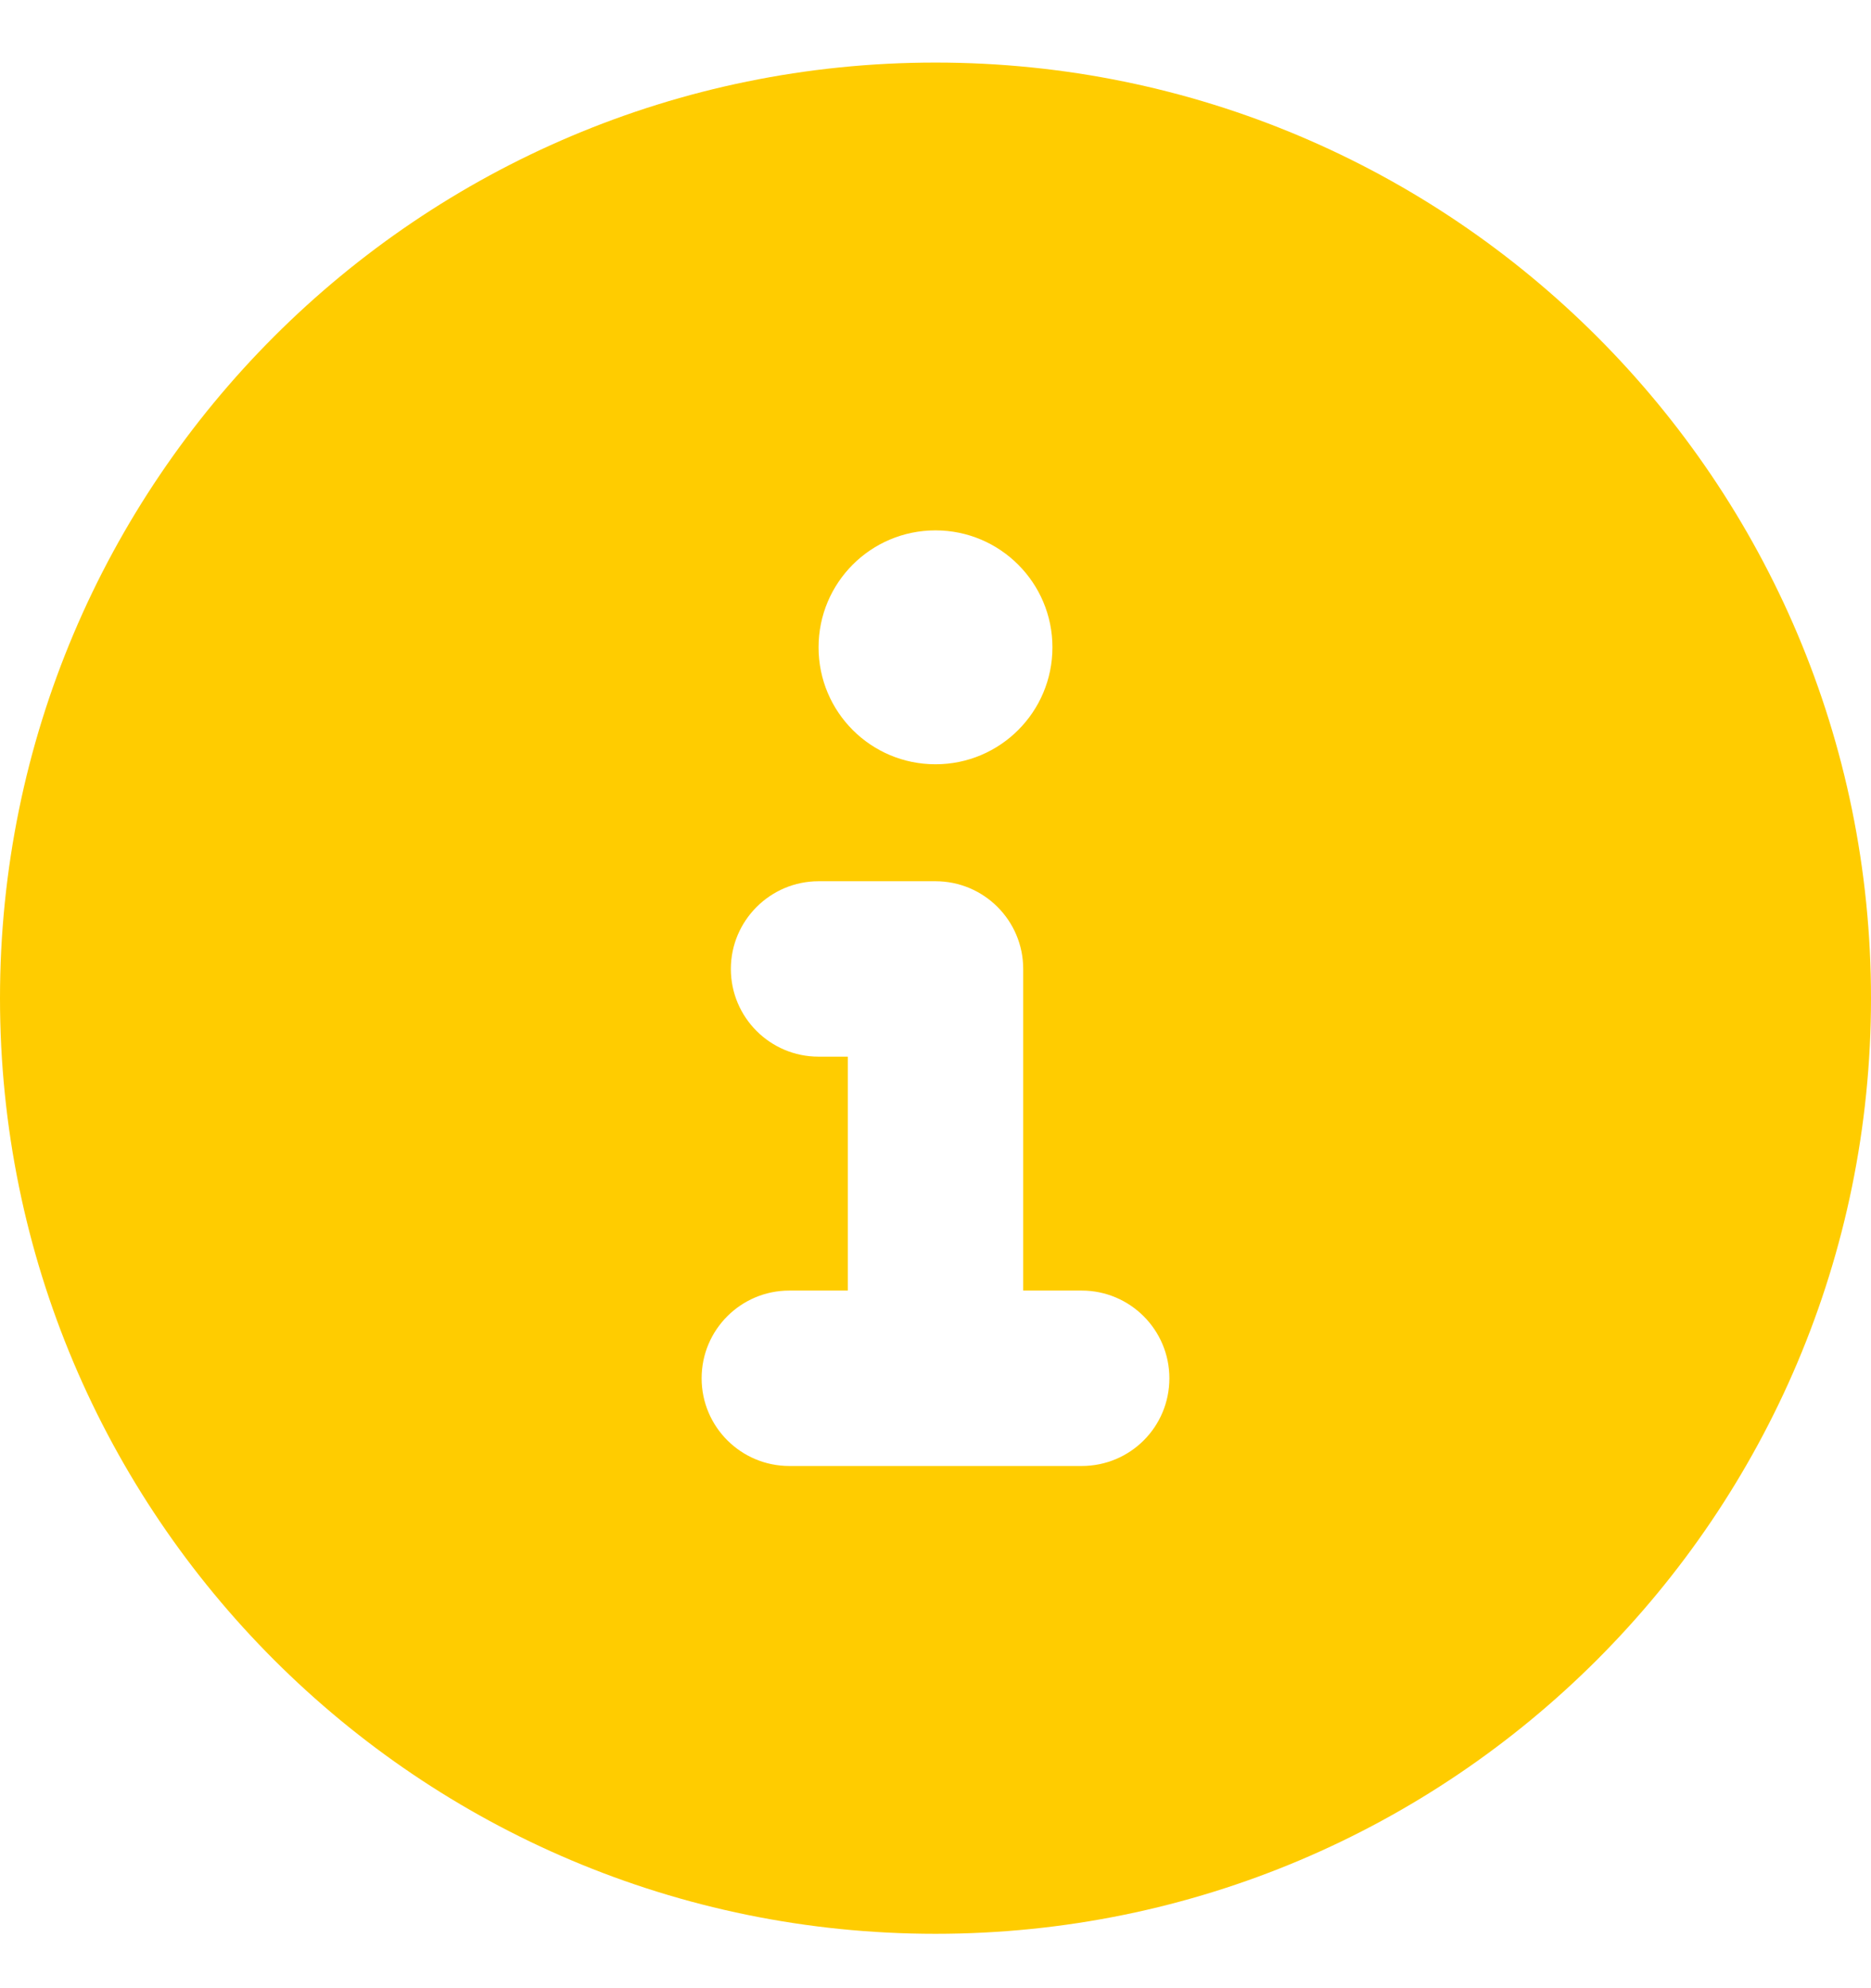 <?xml version="1.0" encoding="UTF-8"?> <svg xmlns="http://www.w3.org/2000/svg" width="16" height="17" viewBox="0 0 16 17" fill="none"><g clip-path="url(#clip0_6_9792)"><g clip-path="url(#clip1_6_9792)"><path d="M8 0.535C3.581 0.535 0 4.117 0 8.535C0 12.954 3.581 16.535 8 16.535C12.419 16.535 16 12.954 16 8.535C16 4.117 12.419 0.535 8 0.535ZM8 4.535C8.552 4.535 9 4.983 9 5.535C9 6.088 8.552 6.535 8 6.535C7.448 6.535 7 6.089 7 5.535C7 4.982 7.447 4.535 8 4.535ZM9.25 12.535H6.75C6.338 12.535 6 12.201 6 11.785C6 11.37 6.336 11.035 6.75 11.035H7.25V9.035H7C6.586 9.035 6.25 8.699 6.25 8.285C6.25 7.871 6.588 7.535 7 7.535H8C8.414 7.535 8.75 7.871 8.75 8.285V11.035H9.25C9.664 11.035 10 11.371 10 11.785C10 12.2 9.666 12.535 9.25 12.535Z" fill="#FFCC00"></path></g></g><defs><clipPath id="clip0_6_9792"><rect width="16" height="16" fill="white" transform="translate(0 0.535)"></rect></clipPath><clipPath id="clip1_6_9792"><rect width="16" height="16" fill="white" transform="translate(0 0.535)"></rect></clipPath></defs></svg> 